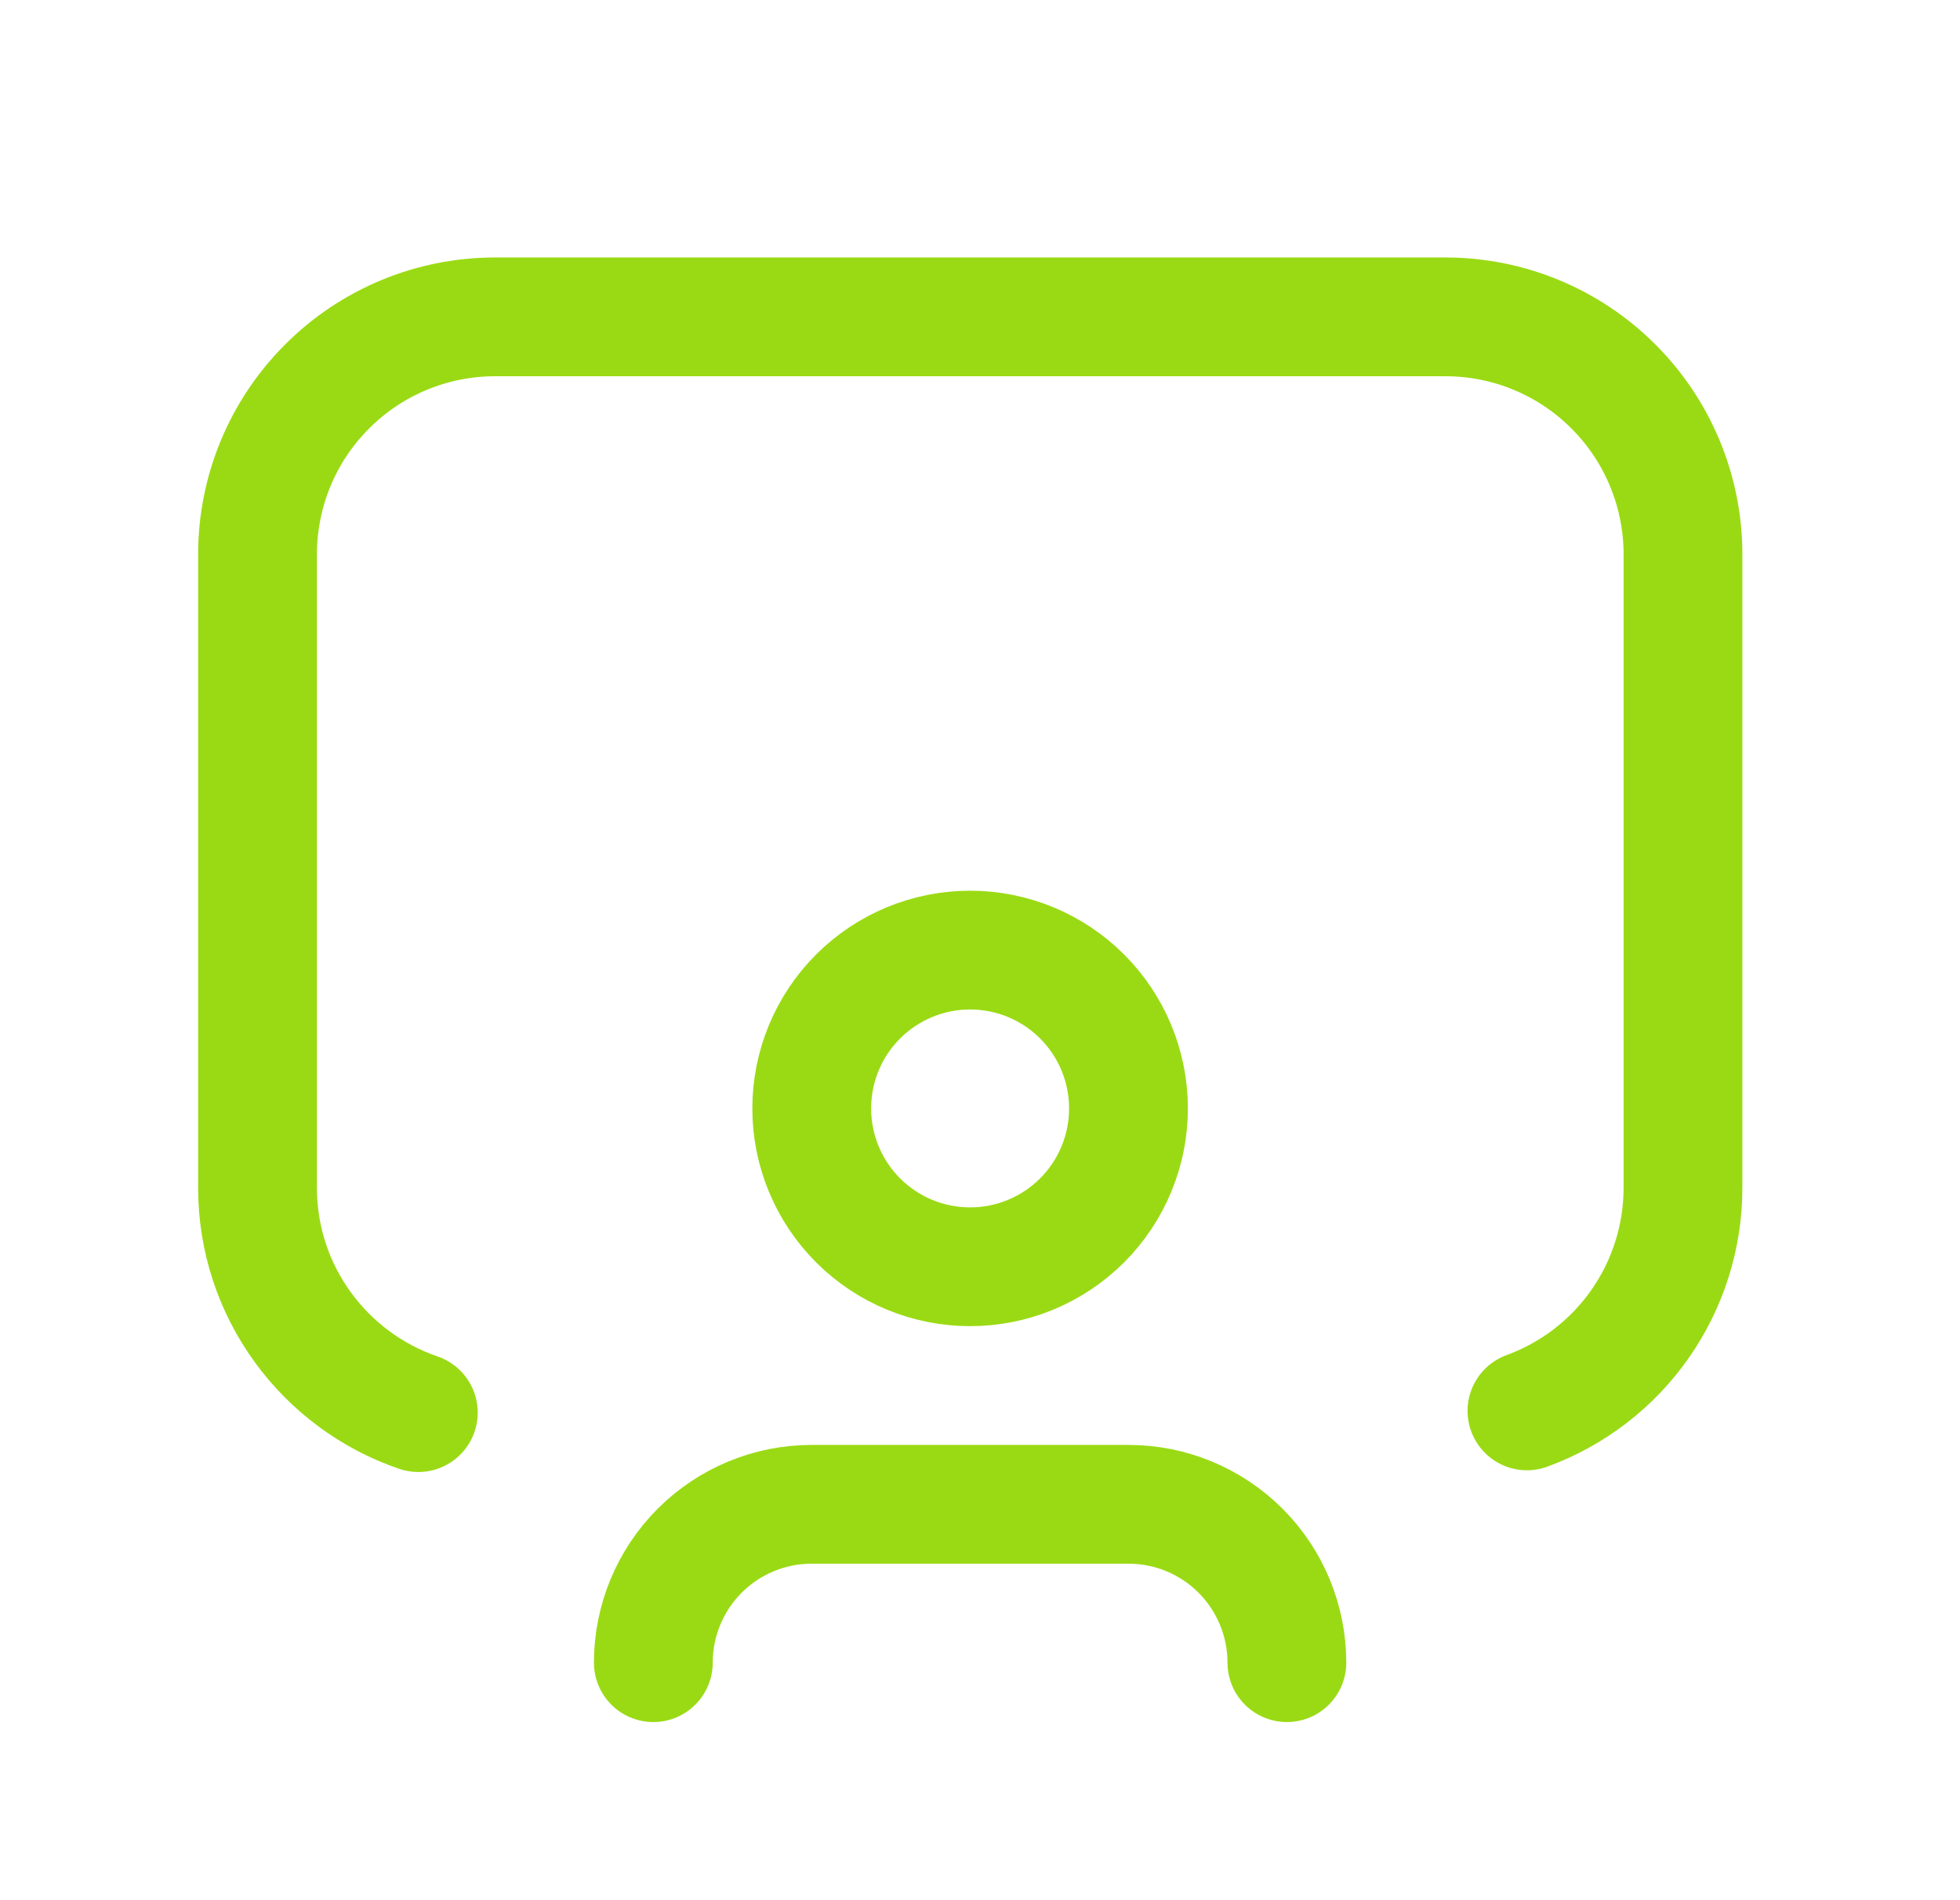 <svg width="33" height="32" viewBox="0 0 33 32" fill="none" xmlns="http://www.w3.org/2000/svg">
<path d="M25.709 23.76C26.479 23.478 27.145 22.967 27.614 22.295C28.084 21.623 28.336 20.823 28.336 20.003V9.336C28.336 8.275 27.915 7.258 27.164 6.508C26.414 5.757 25.397 5.336 24.336 5.336H8.336C7.275 5.336 6.258 5.757 5.508 6.508C4.757 7.258 4.336 8.275 4.336 9.336V20.003C4.336 21.759 5.469 23.251 7.043 23.789" stroke="#9ADA14" stroke-width="2" stroke-linecap="round" stroke-linejoin="round"/>
<path d="M11 28C11 27.293 11.281 26.614 11.781 26.114C12.281 25.614 12.959 25.333 13.667 25.333H19C19.707 25.333 20.386 25.614 20.886 26.114C21.386 26.614 21.667 27.293 21.667 28M13.667 18.667C13.667 19.374 13.948 20.052 14.448 20.552C14.948 21.052 15.626 21.333 16.333 21.333C17.041 21.333 17.719 21.052 18.219 20.552C18.719 20.052 19 19.374 19 18.667C19 17.959 18.719 17.281 18.219 16.781C17.719 16.281 17.041 16 16.333 16C15.626 16 14.948 16.281 14.448 16.781C13.948 17.281 13.667 17.959 13.667 18.667Z" stroke="#9ADA14" stroke-width="2" stroke-linecap="round" stroke-linejoin="round"/>
</svg>
